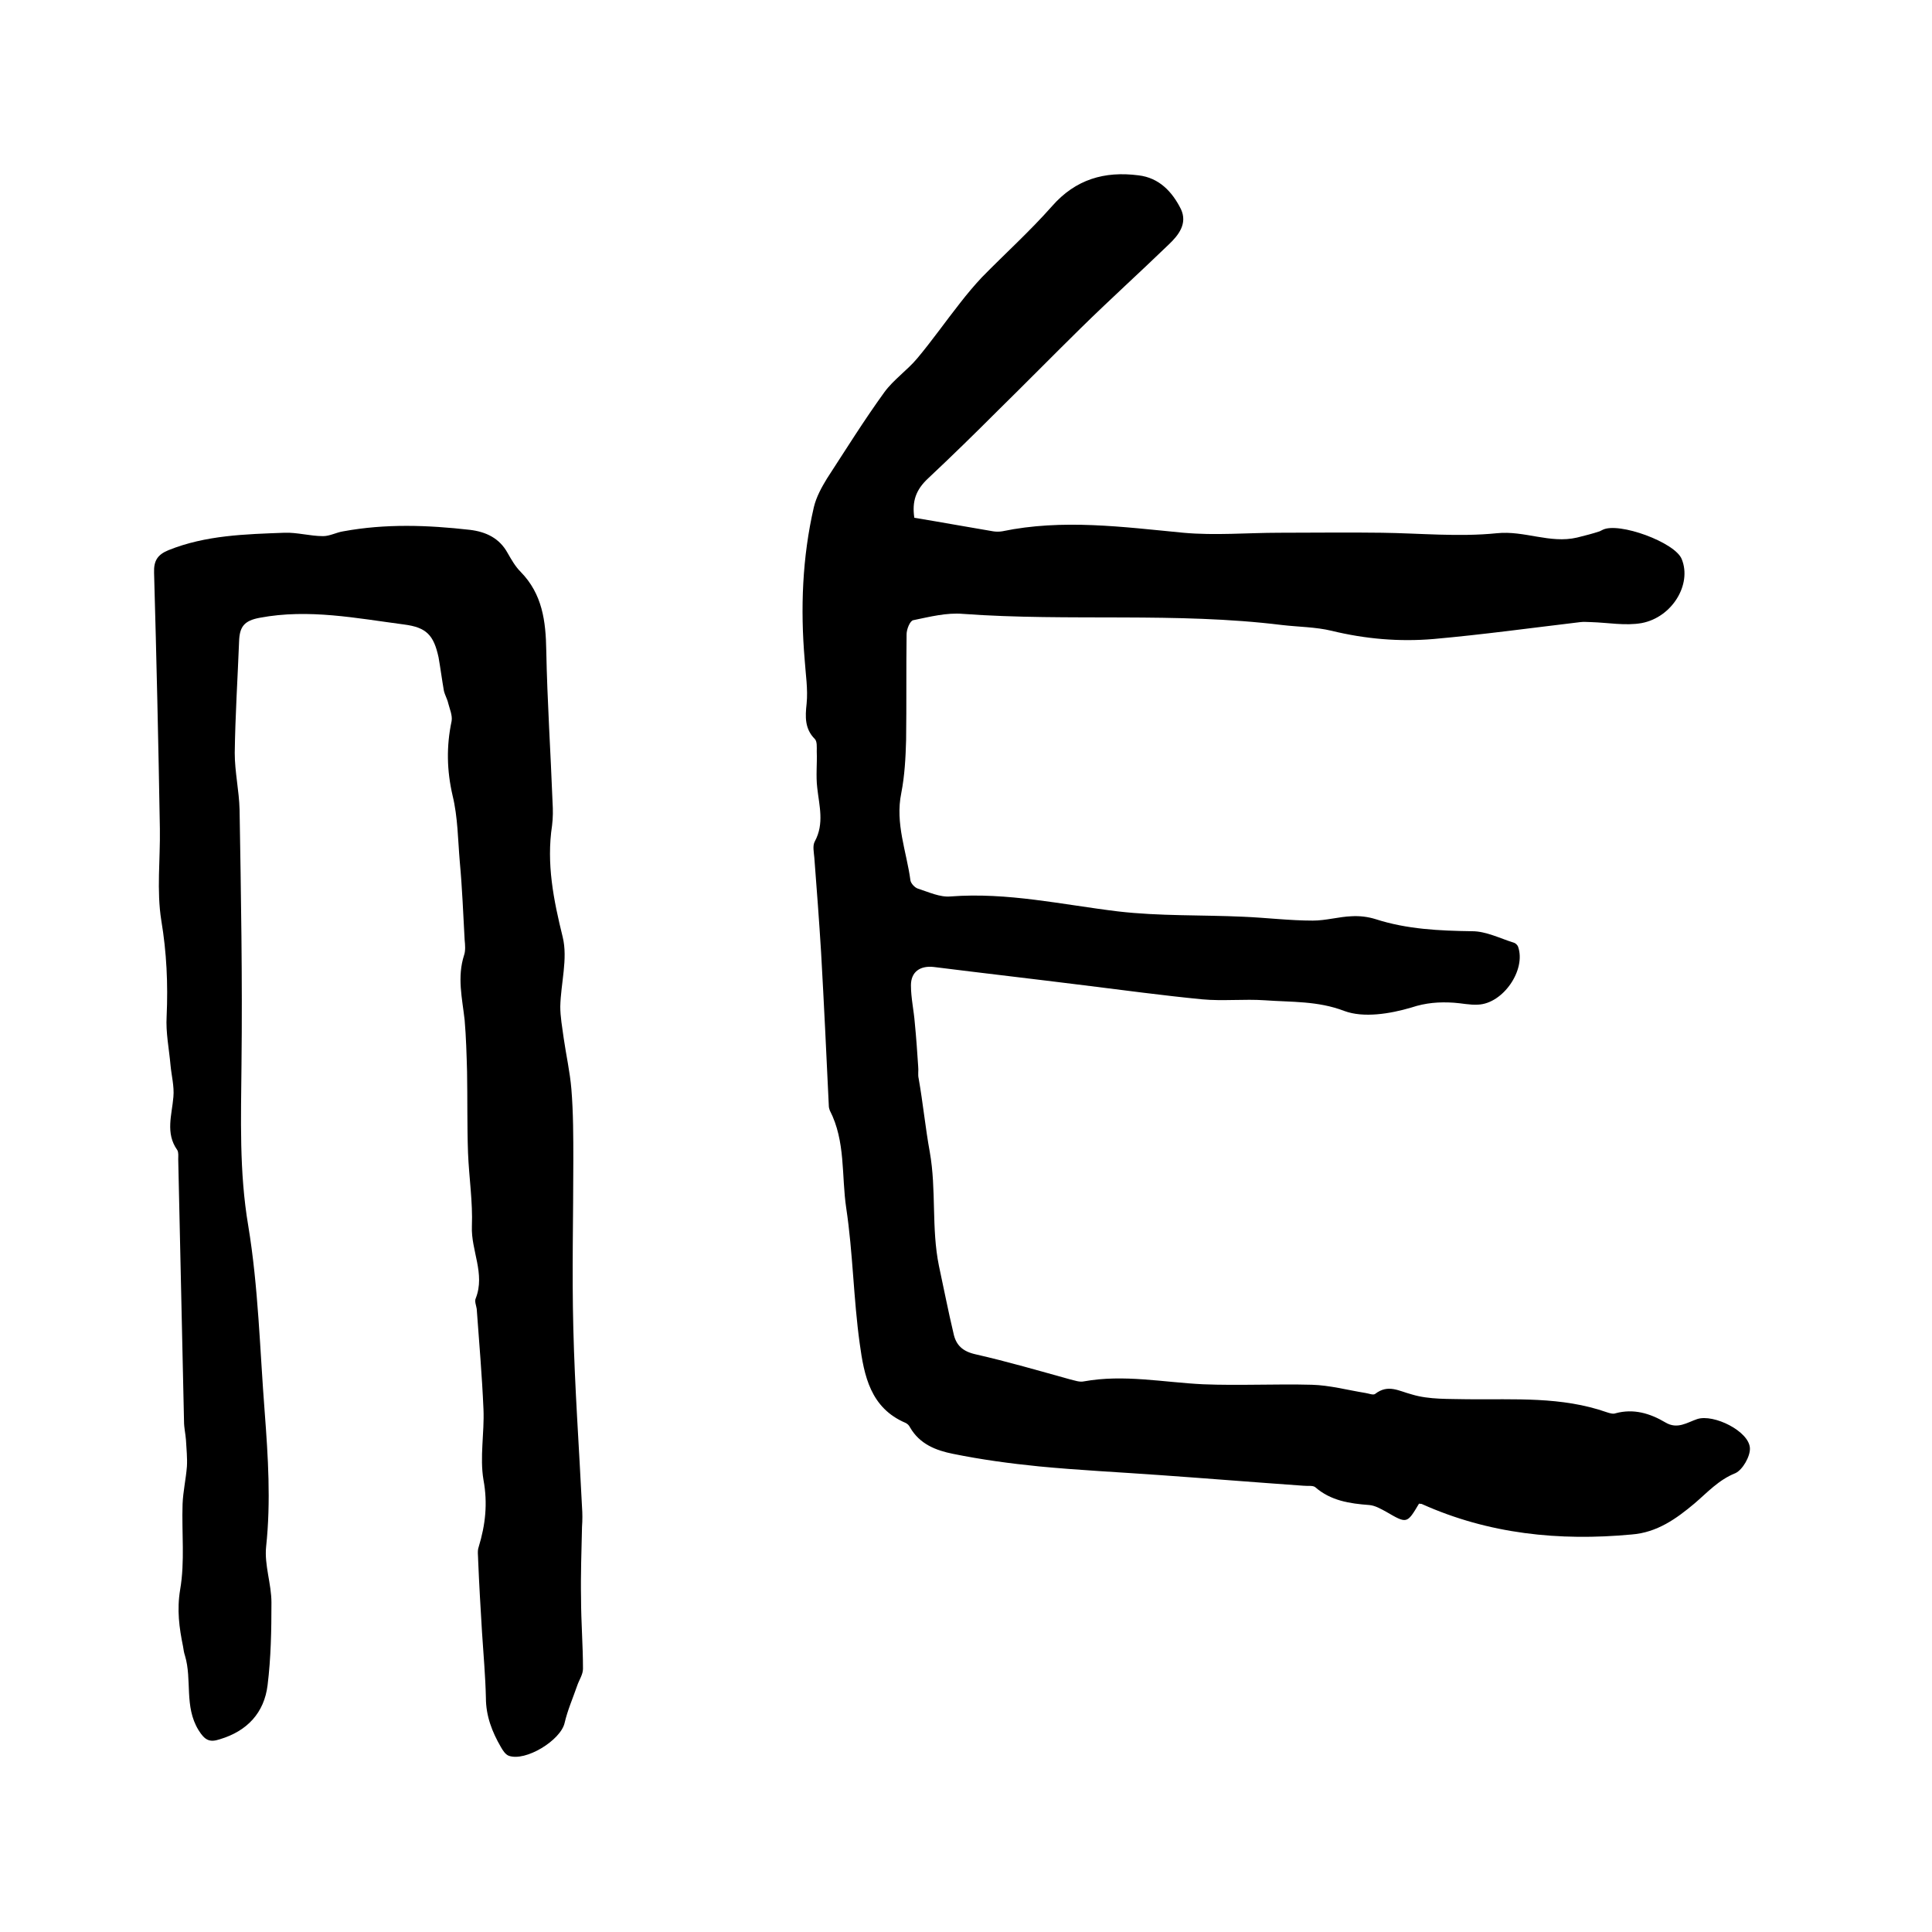 <svg enable-background="new 0 0 400 400" viewBox="0 0 400 400" xmlns="http://www.w3.org/2000/svg"><path d="m189.3 107.2c5.5.9 10.9 1.9 16.3 2.8.6.1 1.3.1 1.9 0 12.5-2.6 25-.9 37.5.3 6.6.6 13.3 0 19.9 0 7.1 0 14.1-.1 21.2 0 7.9.1 15.9.9 23.8.1 5.7-.6 11 2.2 16.6.9 1.6-.4 3.2-.8 4.7-1.3.2-.1.4-.2.6-.3 3.3-1.7 15.1 2.6 16.4 6.1 2.1 5.2-2 12-8.3 13.2-3.4.6-7-.1-10.5-.2-.7 0-1.5-.1-2.2 0-10.1 1.2-20.3 2.6-30.4 3.5-7.1.6-14.1 0-21.1-1.7-3.3-.8-6.9-.8-10.3-1.2-21.9-2.7-44-.7-66-2.3-3.4-.3-6.9.6-10.3 1.3-.7.1-1.4 1.9-1.4 2.9-.1 7.3 0 14.6-.1 21.9-.1 3.7-.3 7.4-1 11-1.3 6.3 1.1 12.1 1.9 18.1.1.6.9 1.5 1.6 1.7 2.2.7 4.5 1.8 6.7 1.6 11.8-.9 23.1 1.7 34.7 3.1 8.6 1 17.3.7 25.9 1.1 4.8.2 9.6.8 14.4.8 2.7 0 5.4-.8 8-.9 1.7-.1 3.4.1 5 .6 6.5 2.1 13.2 2.4 20 2.5 2.9 0 5.8 1.5 8.7 2.4.3.1.7.5.8.8 1.7 4.8-3.1 11.8-8.3 12-1.7.1-3.4-.3-5-.4-3-.2-5.8 0-8.8 1-4.4 1.3-9.9 2.2-13.9.7-5.5-2.1-10.9-1.8-16.4-2.2-4.3-.3-8.7.2-13-.2-8.2-.8-16.3-1.9-24.4-2.9-10.4-1.3-20.8-2.5-31.2-3.8-2.8-.3-4.7 1-4.7 3.8 0 2.6.6 5.2.8 7.8.3 3 .5 6 .7 9 .1.8-.1 1.7.1 2.5.9 5.1 1.4 10.3 2.3 15.2 1.4 7.9.3 15.8 1.9 23.6 1 4.6 1.9 9.3 3 13.9.5 2.5 1.9 3.8 4.6 4.4 6.6 1.5 13.1 3.4 19.6 5.2.9.2 1.9.6 2.8.4 8.3-1.5 16.4.2 24.7.6 7.5.3 15-.1 22.5.1 3.7.1 7.4 1.1 11.1 1.7.7.1 1.6.5 2 .2 2.7-2.1 4.9-.6 7.6.1 3.6 1.1 7.7.9 11.6 1 9.7.1 19.4-.6 28.8 2.7.6.2 1.3.4 1.8.2 3.7-1 7.1 0 10.3 1.9 2.5 1.5 4.5 0 6.6-.7 3.4-1.1 10.7 2.5 10.9 6 .1 1.7-1.5 4.5-3 5.2-3.5 1.4-5.8 4-8.5 6.3-3.7 3.1-7.7 6-13 6.4-15 1.4-29.6-.1-43.4-6.3-.2-.1-.4 0-.6-.1-2.5 4.2-2.5 4.2-6.8 1.7-1.1-.6-2.3-1.3-3.5-1.4-4.1-.3-8-.9-11.2-3.7-.5-.4-1.6-.2-2.5-.3-9.9-.7-19.8-1.5-29.7-2.2-8.3-.6-16.7-1-25-1.8-6-.6-11.9-1.4-17.8-2.6-3.5-.7-6.9-2-8.9-5.5-.2-.4-.5-.7-.9-.9-7.3-3.1-8.6-9.8-9.5-16.4-1.3-9.3-1.4-18.8-2.8-28.1-1-6.7-.1-13.8-3.4-20.2-.1-.3-.2-.6-.2-.9-.5-10.6-1-21.2-1.6-31.8-.4-6.5-.9-13.1-1.4-19.6-.1-1.2-.4-2.5.1-3.4 2-3.7.9-7.4.5-11.1-.3-2.5 0-5-.1-7.5 0-.9.1-2.1-.4-2.6-2.1-2.1-2-4.6-1.7-7.3.3-3-.2-6.1-.4-9.1-.9-10.6-.5-21.2 1.9-31.6.5-2.1 1.6-4.1 2.7-5.9 3.9-6 7.7-12.1 11.9-17.9 1.9-2.6 4.7-4.5 6.8-7 3.1-3.7 5.9-7.7 8.9-11.5 1.4-1.8 2.9-3.6 4.5-5.3 4.8-4.9 9.9-9.5 14.5-14.7 4.9-5.6 10.9-7.3 17.9-6.4 4.3.5 7 3.4 8.8 7 1.4 3-.5 5.4-2.5 7.3-6 5.8-12.2 11.4-18.2 17.3-5.8 5.7-11.5 11.5-17.3 17.2-4.7 4.7-9.4 9.3-14.3 13.9-2.6 2.4-3.4 4.8-2.9 8.2z"/><path d="m99.8 338c-.3-5-.6-9.9-.8-14.9 0-.9-.2-2 .1-2.8 1.4-4.6 1.9-9 1-13.9-.8-4.7.2-9.7 0-14.6-.3-7-.9-13.9-1.4-20.8-.1-.7-.5-1.6-.2-2.2 2-5.1-1-9.9-.8-14.9.2-5.1-.6-10.1-.8-15.2-.2-5.6-.1-11.2-.2-16.8-.1-3.6-.2-7.2-.5-10.7-.5-4.5-1.6-8.9-.1-13.5.3-.9.2-2.1.1-3.1-.3-5.4-.5-10.7-1-16.1-.4-4.6-.4-9.3-1.5-13.8-1.2-5.2-1.3-10.2-.2-15.4.2-1.2-.4-2.5-.7-3.7-.2-.9-.7-1.7-.9-2.6-.4-2.3-.7-4.6-1.1-6.9-1-4.6-2.5-6.2-7.1-6.8-9.9-1.3-19.8-3.3-29.9-1.4-3.3.6-4.2 1.9-4.3 4.9-.3 7.7-.8 15.4-.9 23.1 0 3.9.9 7.8 1 11.7.3 17.6.6 35.1.4 52.7-.1 11.2-.5 22.3 1.4 33.5 2.1 12.7 2.4 25.7 3.4 38.5.7 9.3 1.3 18.5.3 27.9-.4 3.8 1.1 7.7 1.1 11.6 0 5.7-.1 11.4-.8 17.1s-4.2 9.5-9.9 11.2c-2.1.7-3.1.2-4.4-1.9-3-4.9-1.3-10.4-2.8-15.4-.2-.6-.3-1.2-.4-1.9-.8-3.9-1.3-7.6-.6-11.8 1-5.8.3-11.8.5-17.7.1-2.6.7-5.2.9-7.8.1-1.8-.1-3.6-.2-5.5-.1-1.3-.4-2.5-.4-3.8-.4-18.1-.8-36.2-1.2-54.3 0-.6.1-1.4-.2-1.9-2.5-3.5-1.1-7.3-.8-11 .2-2.2-.4-4.4-.6-6.6-.3-3.4-1-6.7-.8-10.1.3-6.7 0-13.2-1.1-19.8-1-6.2-.2-12.7-.3-19-.3-17.7-.7-35.3-1.2-53-.1-2.6.8-3.8 3-4.7 7.7-3.1 15.9-3.3 24-3.6 2.6-.1 5.3.7 8 .7 1.4 0 2.8-.8 4.2-1 8.7-1.6 17.4-1.3 26.2-.3 3.3.4 6.1 1.7 7.8 4.8.8 1.4 1.6 2.8 2.7 3.9 4.5 4.6 5.2 10.2 5.3 16.3.2 10.5.9 20.9 1.3 31.4.1 1.6.1 3.2-.1 4.8-1.2 7.9.3 15.4 2.2 23.1 1.1 4.5-.4 9.6-.5 14.4 0 2.1.4 4.3.7 6.5.5 3.5 1.3 7 1.6 10.6.4 4.9.4 9.9.4 14.8 0 11.6-.3 23.1 0 34.7.3 12.4 1.2 24.7 1.8 37 .1 1.4.1 2.7 0 4.1-.1 4.9-.3 9.9-.2 14.8 0 4.9.4 9.7.4 14.6 0 1.2-.8 2.3-1.2 3.5-.9 2.6-2 5.1-2.6 7.7-.8 3.6-8.1 8.1-11.6 6.8-.7-.3-1.2-1.1-1.6-1.8-1.8-3.1-3.1-6.4-3.1-10.2-.1-4.4-.5-8.9-.8-13.5z"/></svg>